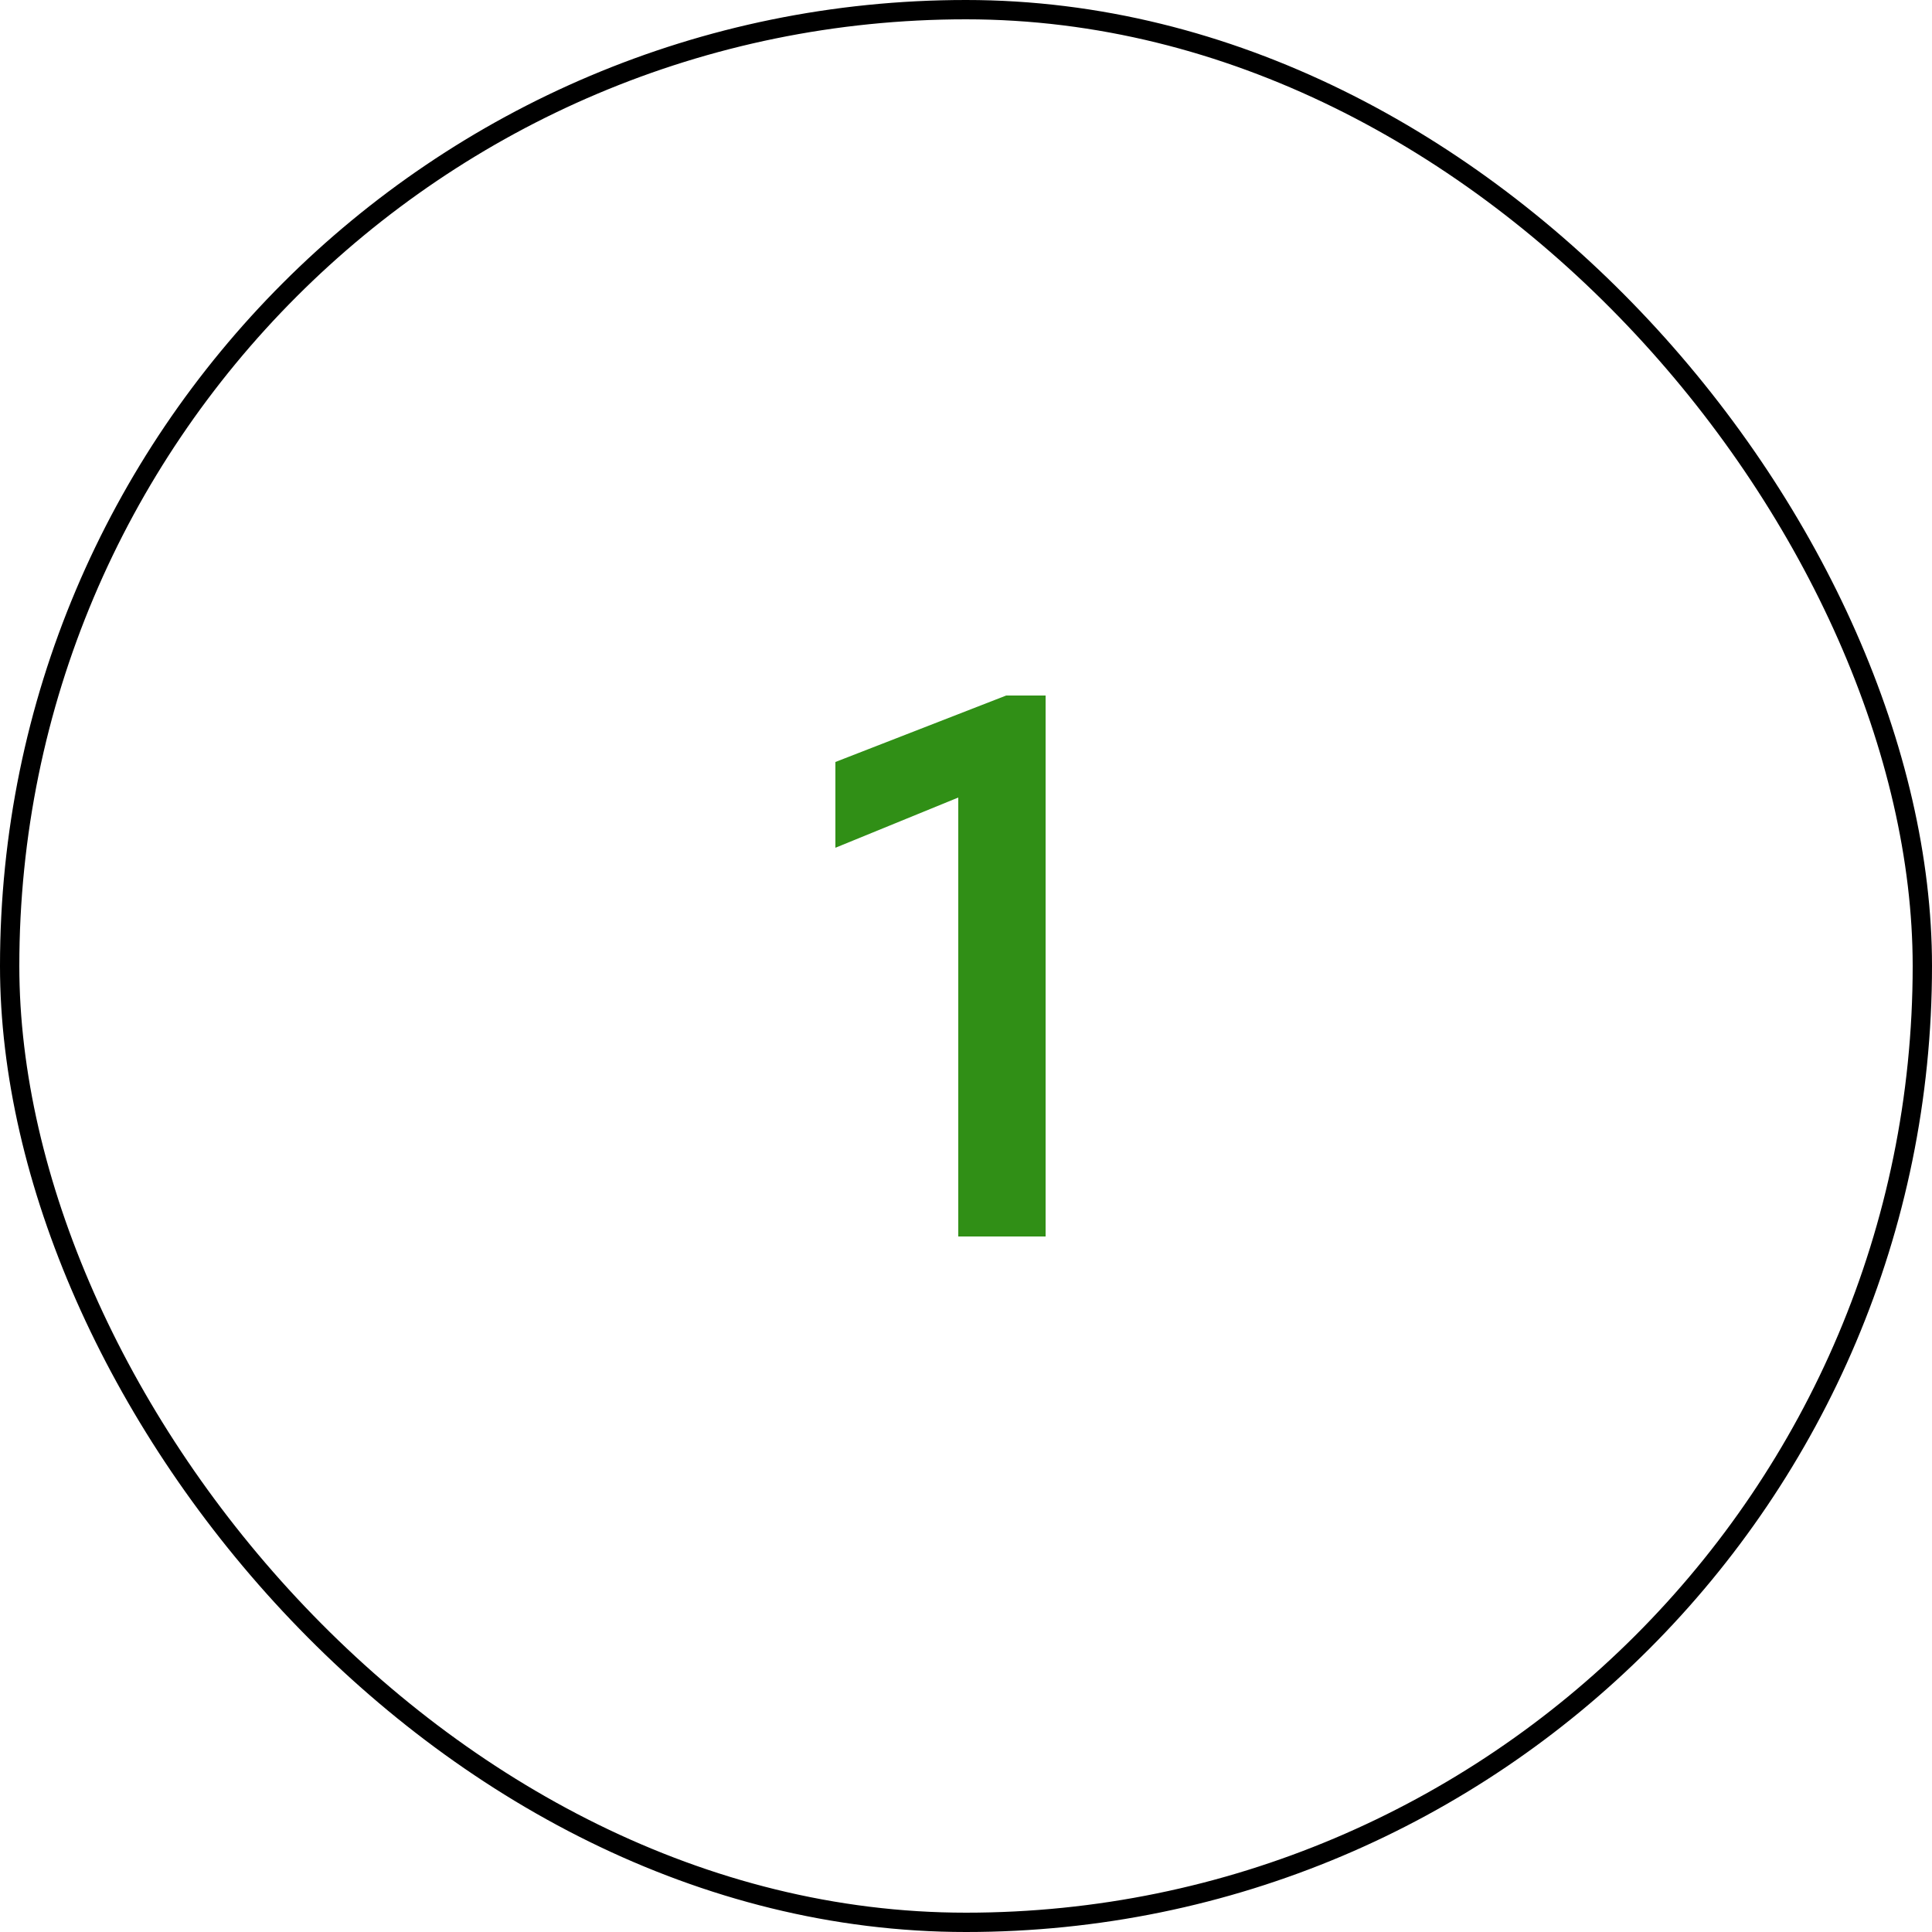 <?xml version="1.0" encoding="UTF-8"?> <svg xmlns="http://www.w3.org/2000/svg" width="100" height="100" viewBox="0 0 100 100" fill="none"> <path d="M52.08 36L43.24 39.44V43.88L49.6 41.28V64H54.12V36H52.08Z" fill="#308F16"></path> <rect x="0.5" y="0.5" width="99" height="99" rx="49.5" stroke="black"></rect> </svg> 